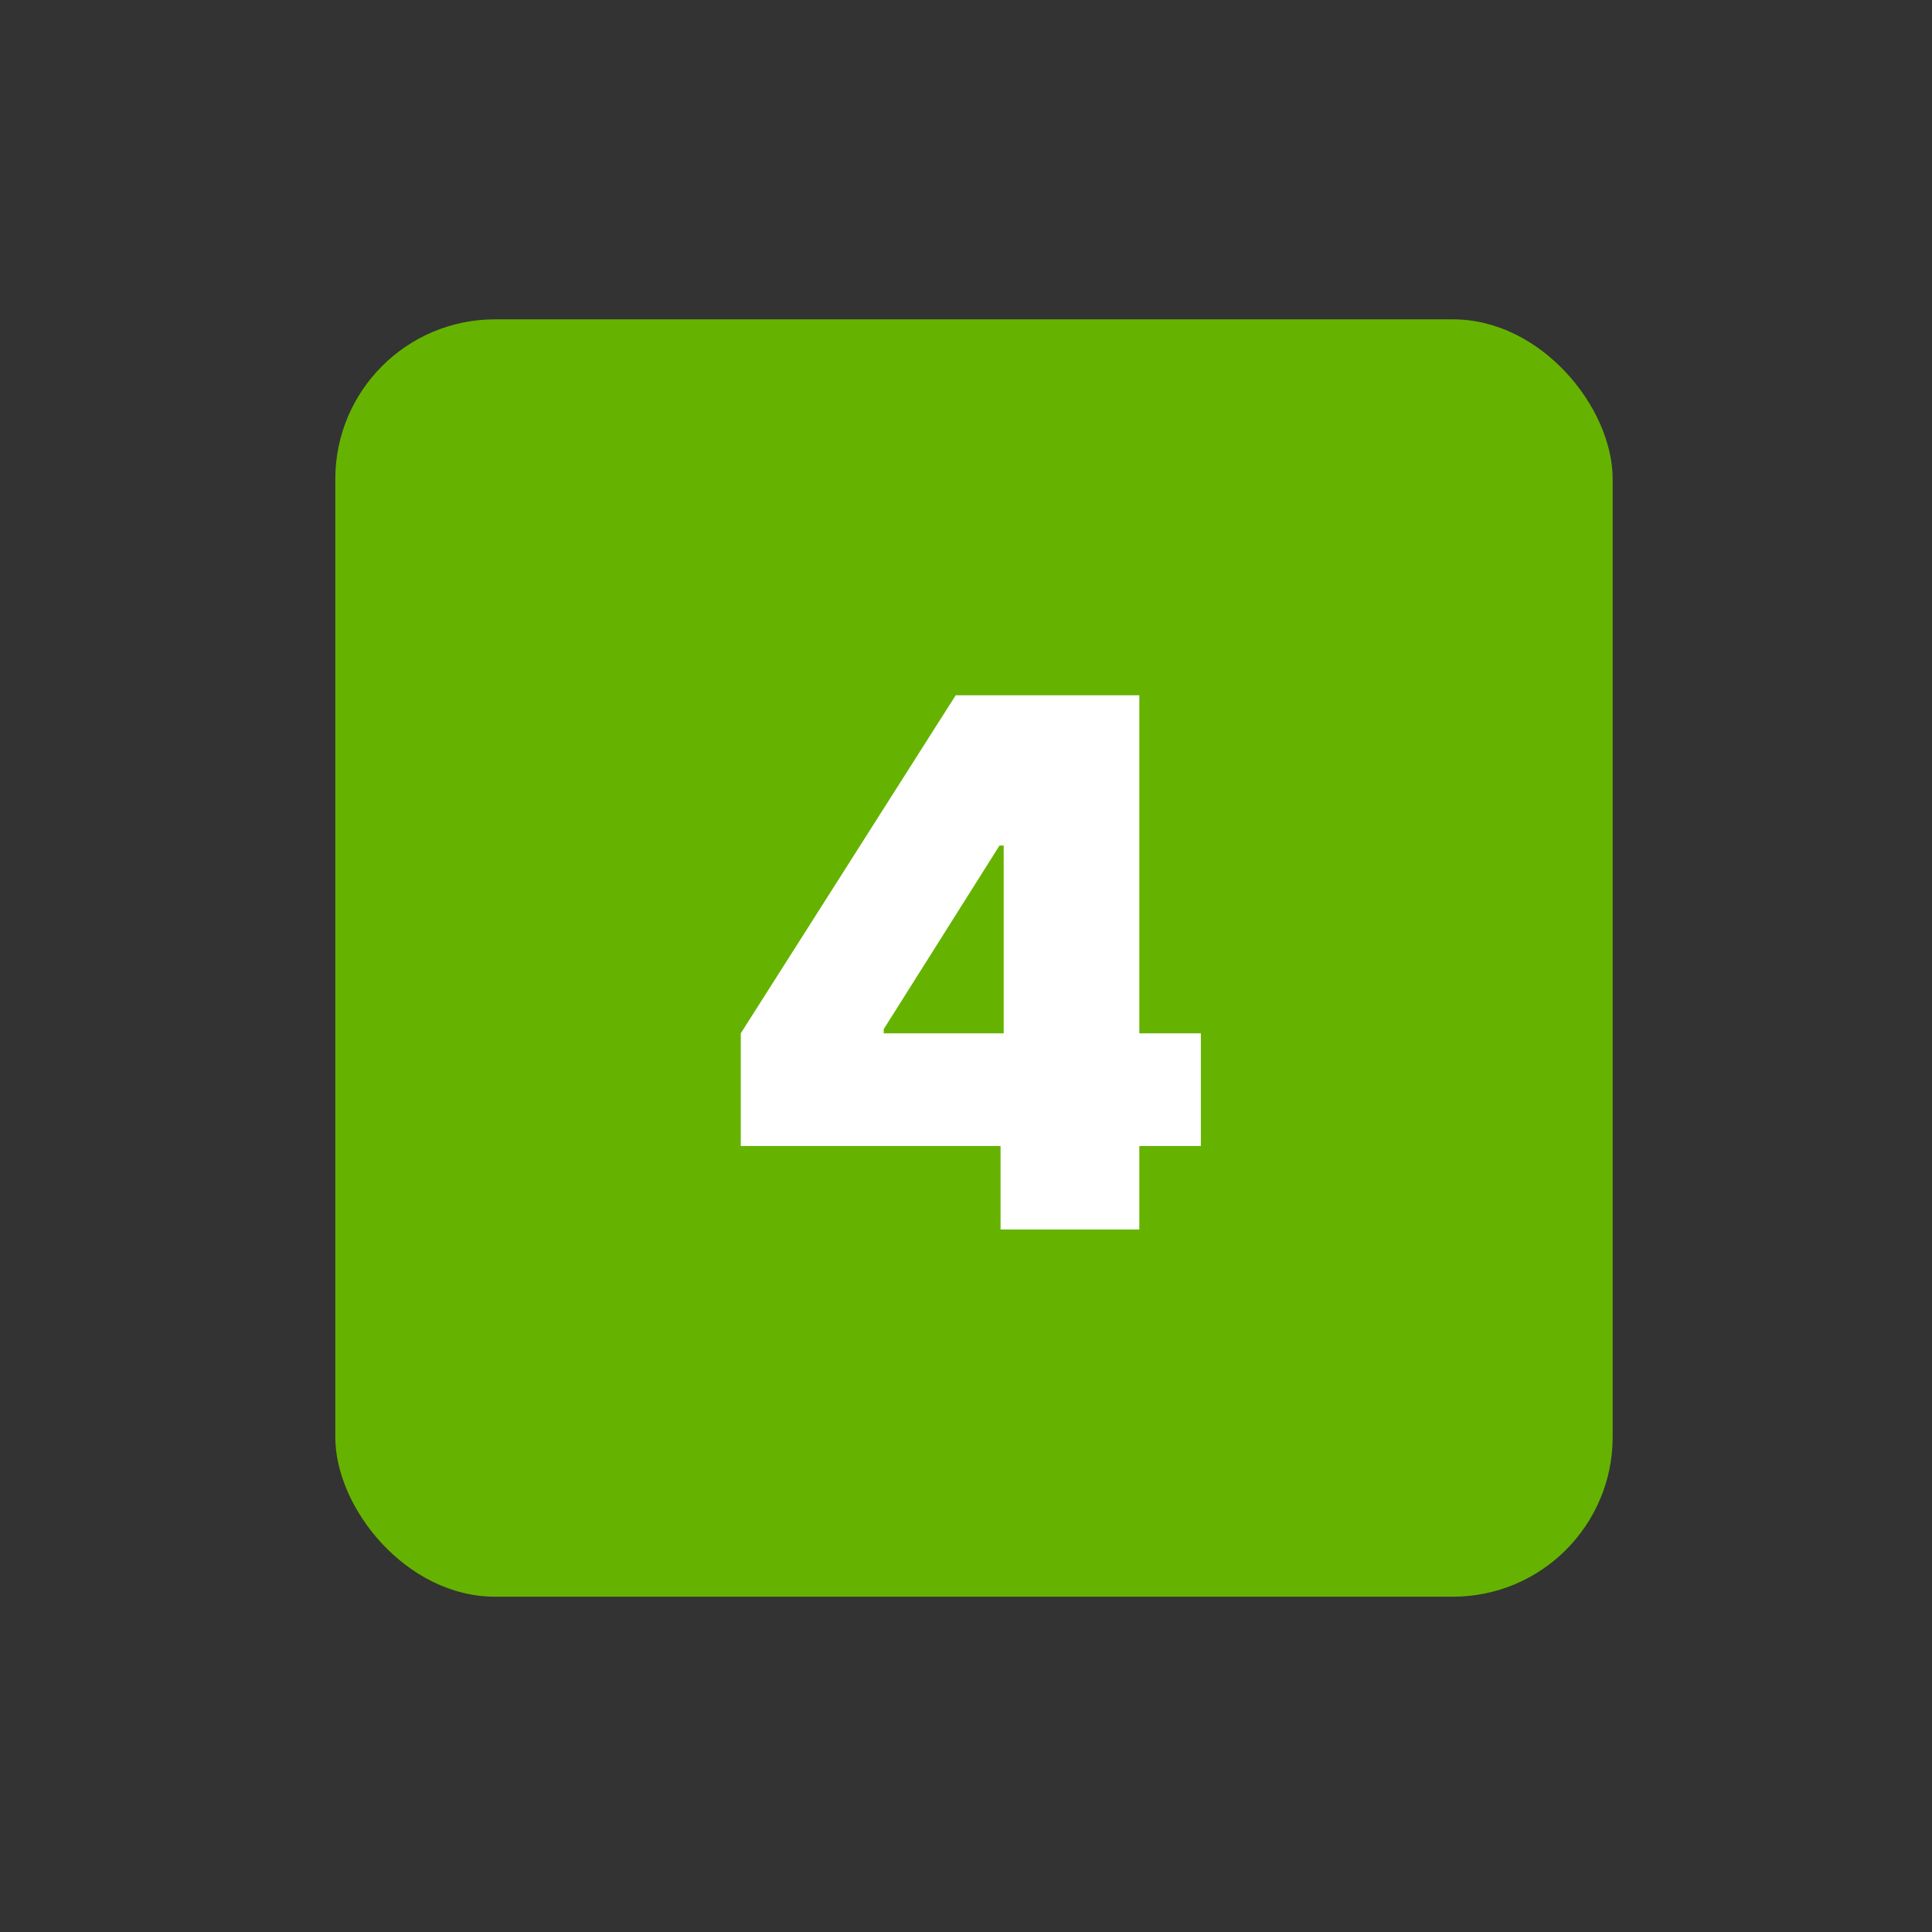 <svg width="121" height="121" viewBox="0 0 121 121" fill="none" xmlns="http://www.w3.org/2000/svg">
<rect x="0" y="0" width="121" height="121" fill="#333333" stroke="none"/>
<rect x="21" y="20" width="80" height="80" rx="10" fill="#65B300"/>
<path d="M46.395 71.773V64.716L59.855 43.545H66.258V52.955H62.599L55.347 64.454V64.716H75.21V71.773H46.395ZM62.665 77V69.617L62.861 66.546V43.545H71.355V77H62.665Z" fill="white"/>
</svg>
